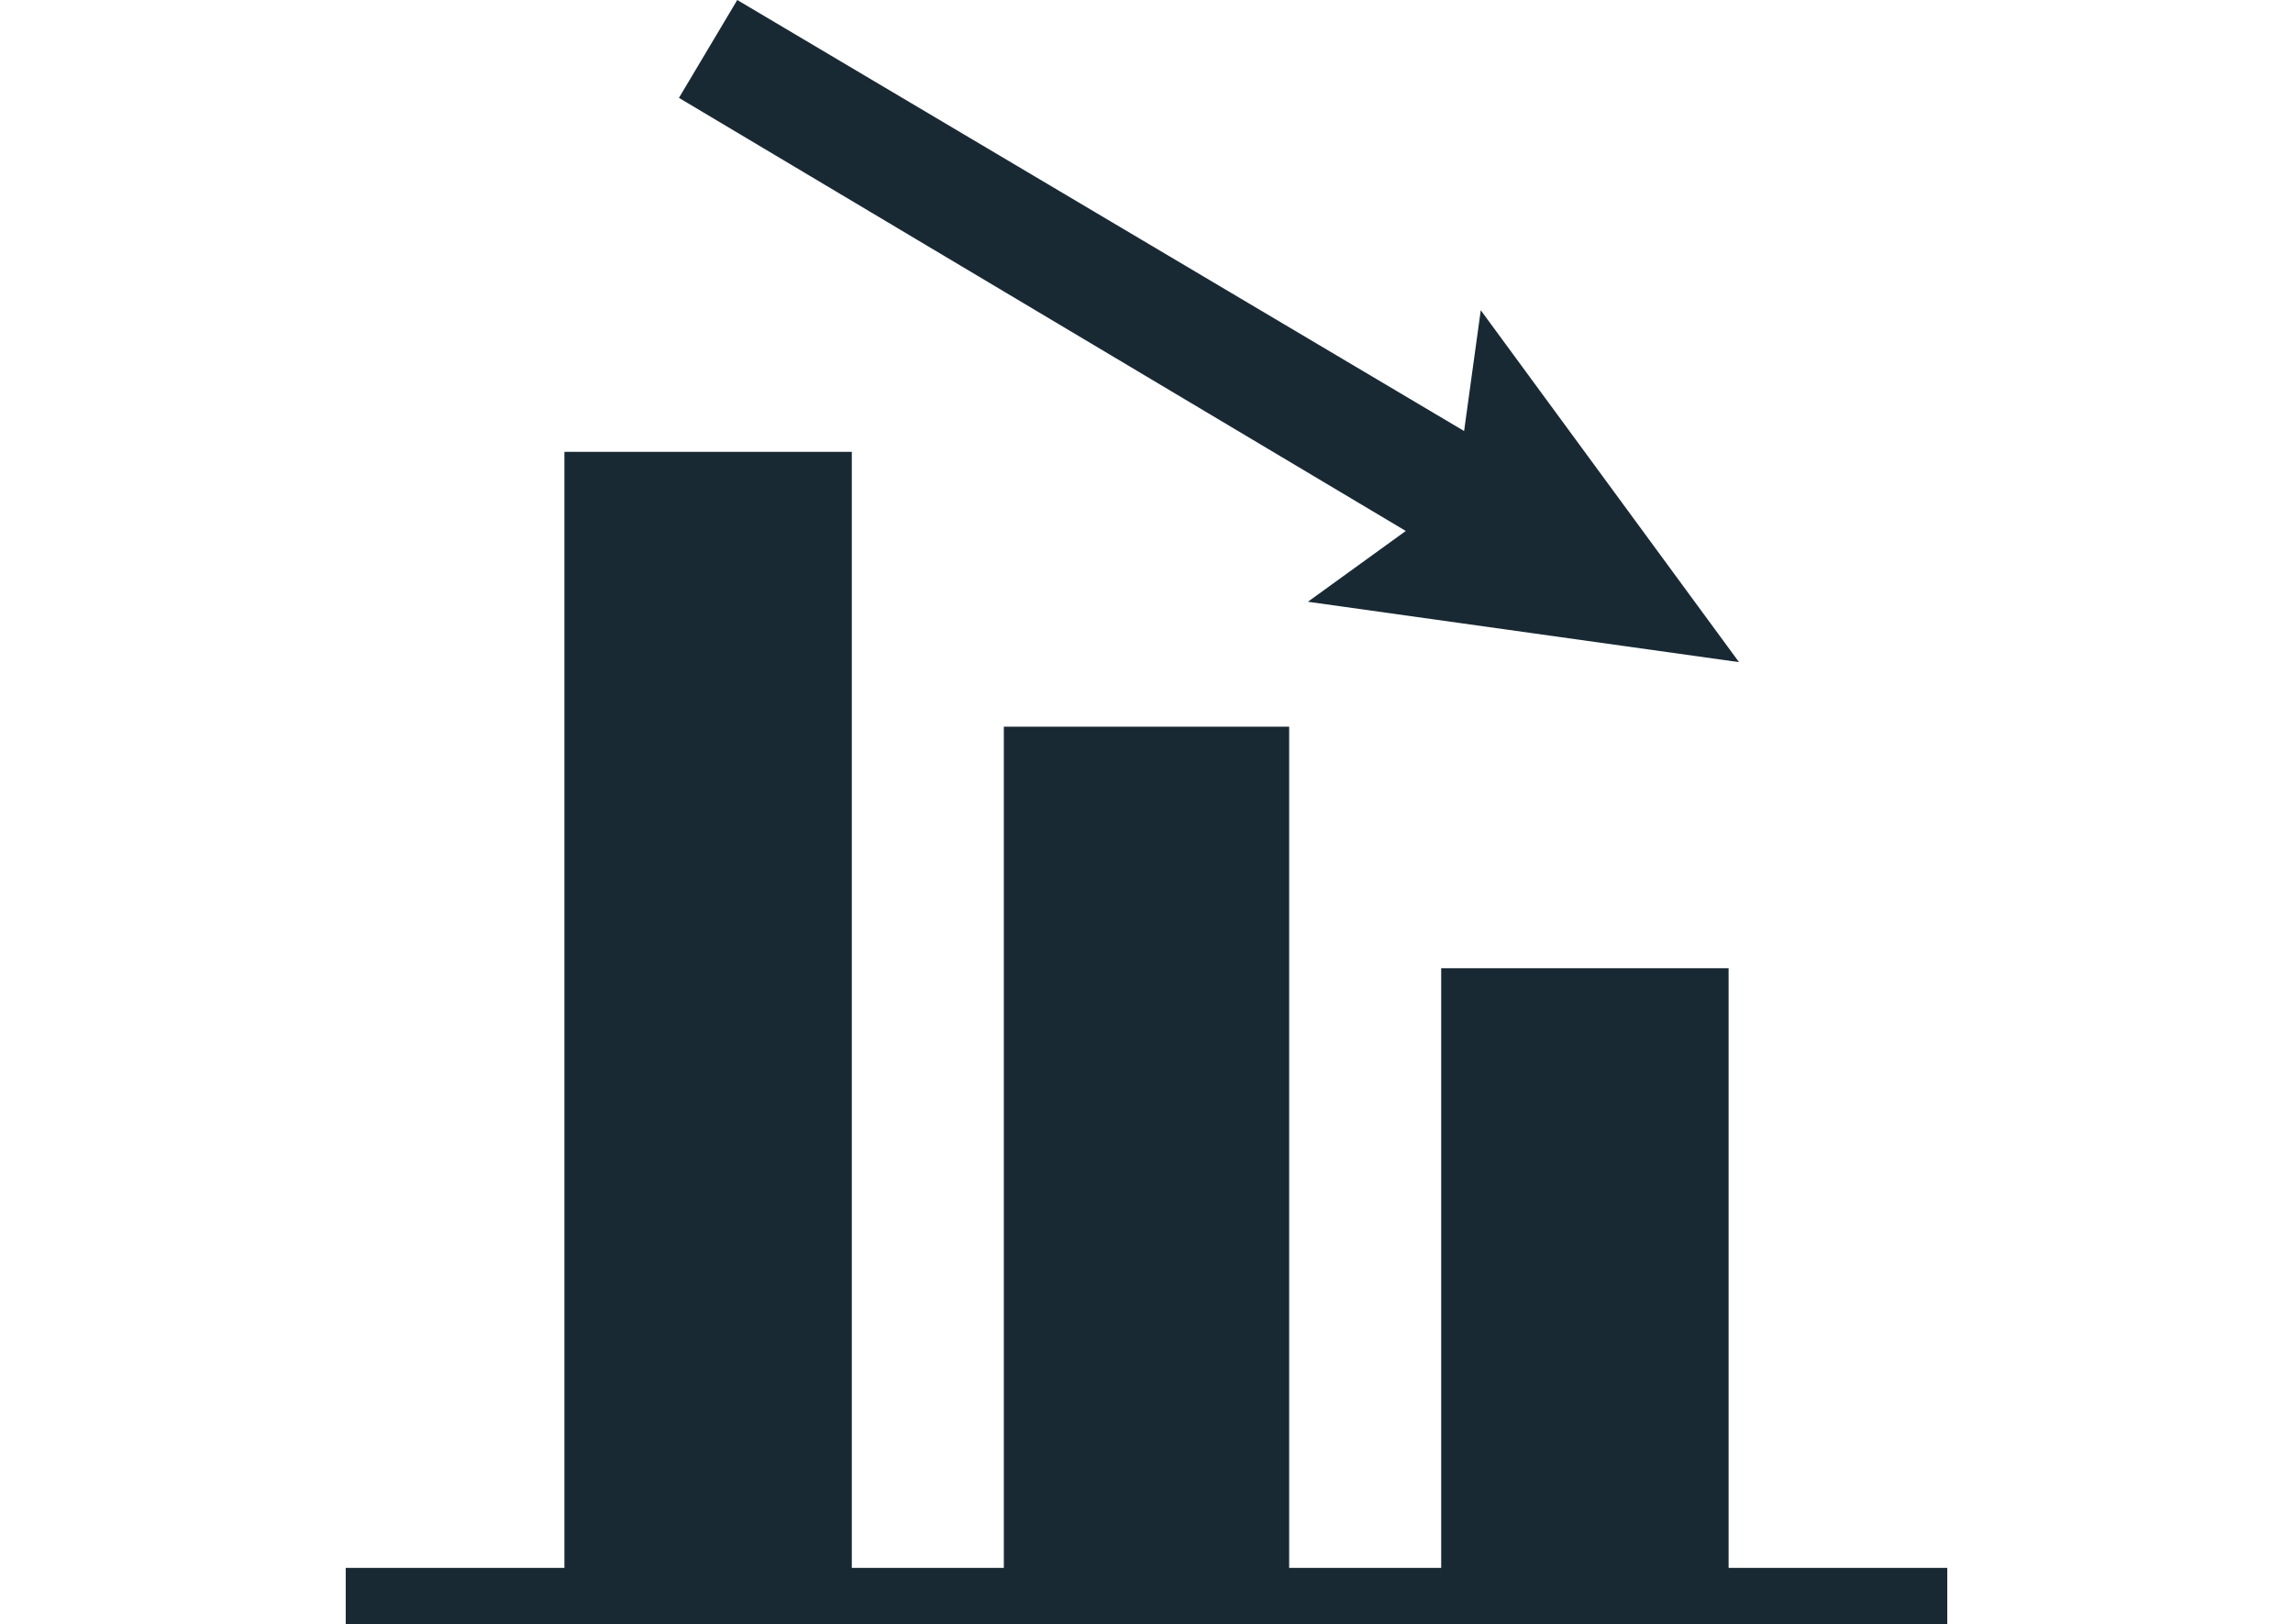 <?xml version="1.0" encoding="UTF-8"?>
<!-- Generator: Adobe Illustrator 27.0.0, SVG Export Plug-In . SVG Version: 6.00 Build 0)  -->
<svg xmlns="http://www.w3.org/2000/svg" xmlns:xlink="http://www.w3.org/1999/xlink" version="1.1" id="Layer_1" x="0px" y="0px" viewBox="0 0 110.1 78" style="enable-background:new 0 0 110.1 78;" xml:space="preserve">
<style type="text/css">
	.st0{fill:#192934;}
</style>
<g>
	<polygon class="st0" points="83,75.3 83,46.5 69.2,46.5 69.2,75.3 61.9,75.3 61.9,34.9 48.2,34.9 48.2,75.3 40.9,75.3 40.9,21.7    27.1,21.7 27.1,75.3 16.6,75.3 16.6,78 93.5,78 93.5,75.3  "></polygon>
	<polygon class="st0" points="62.8,28.9 83.5,31.8 71.1,14.9 70.3,20.7 35.4,0 32.6,4.7 67.5,25.5  "></polygon>
</g>
</svg>
